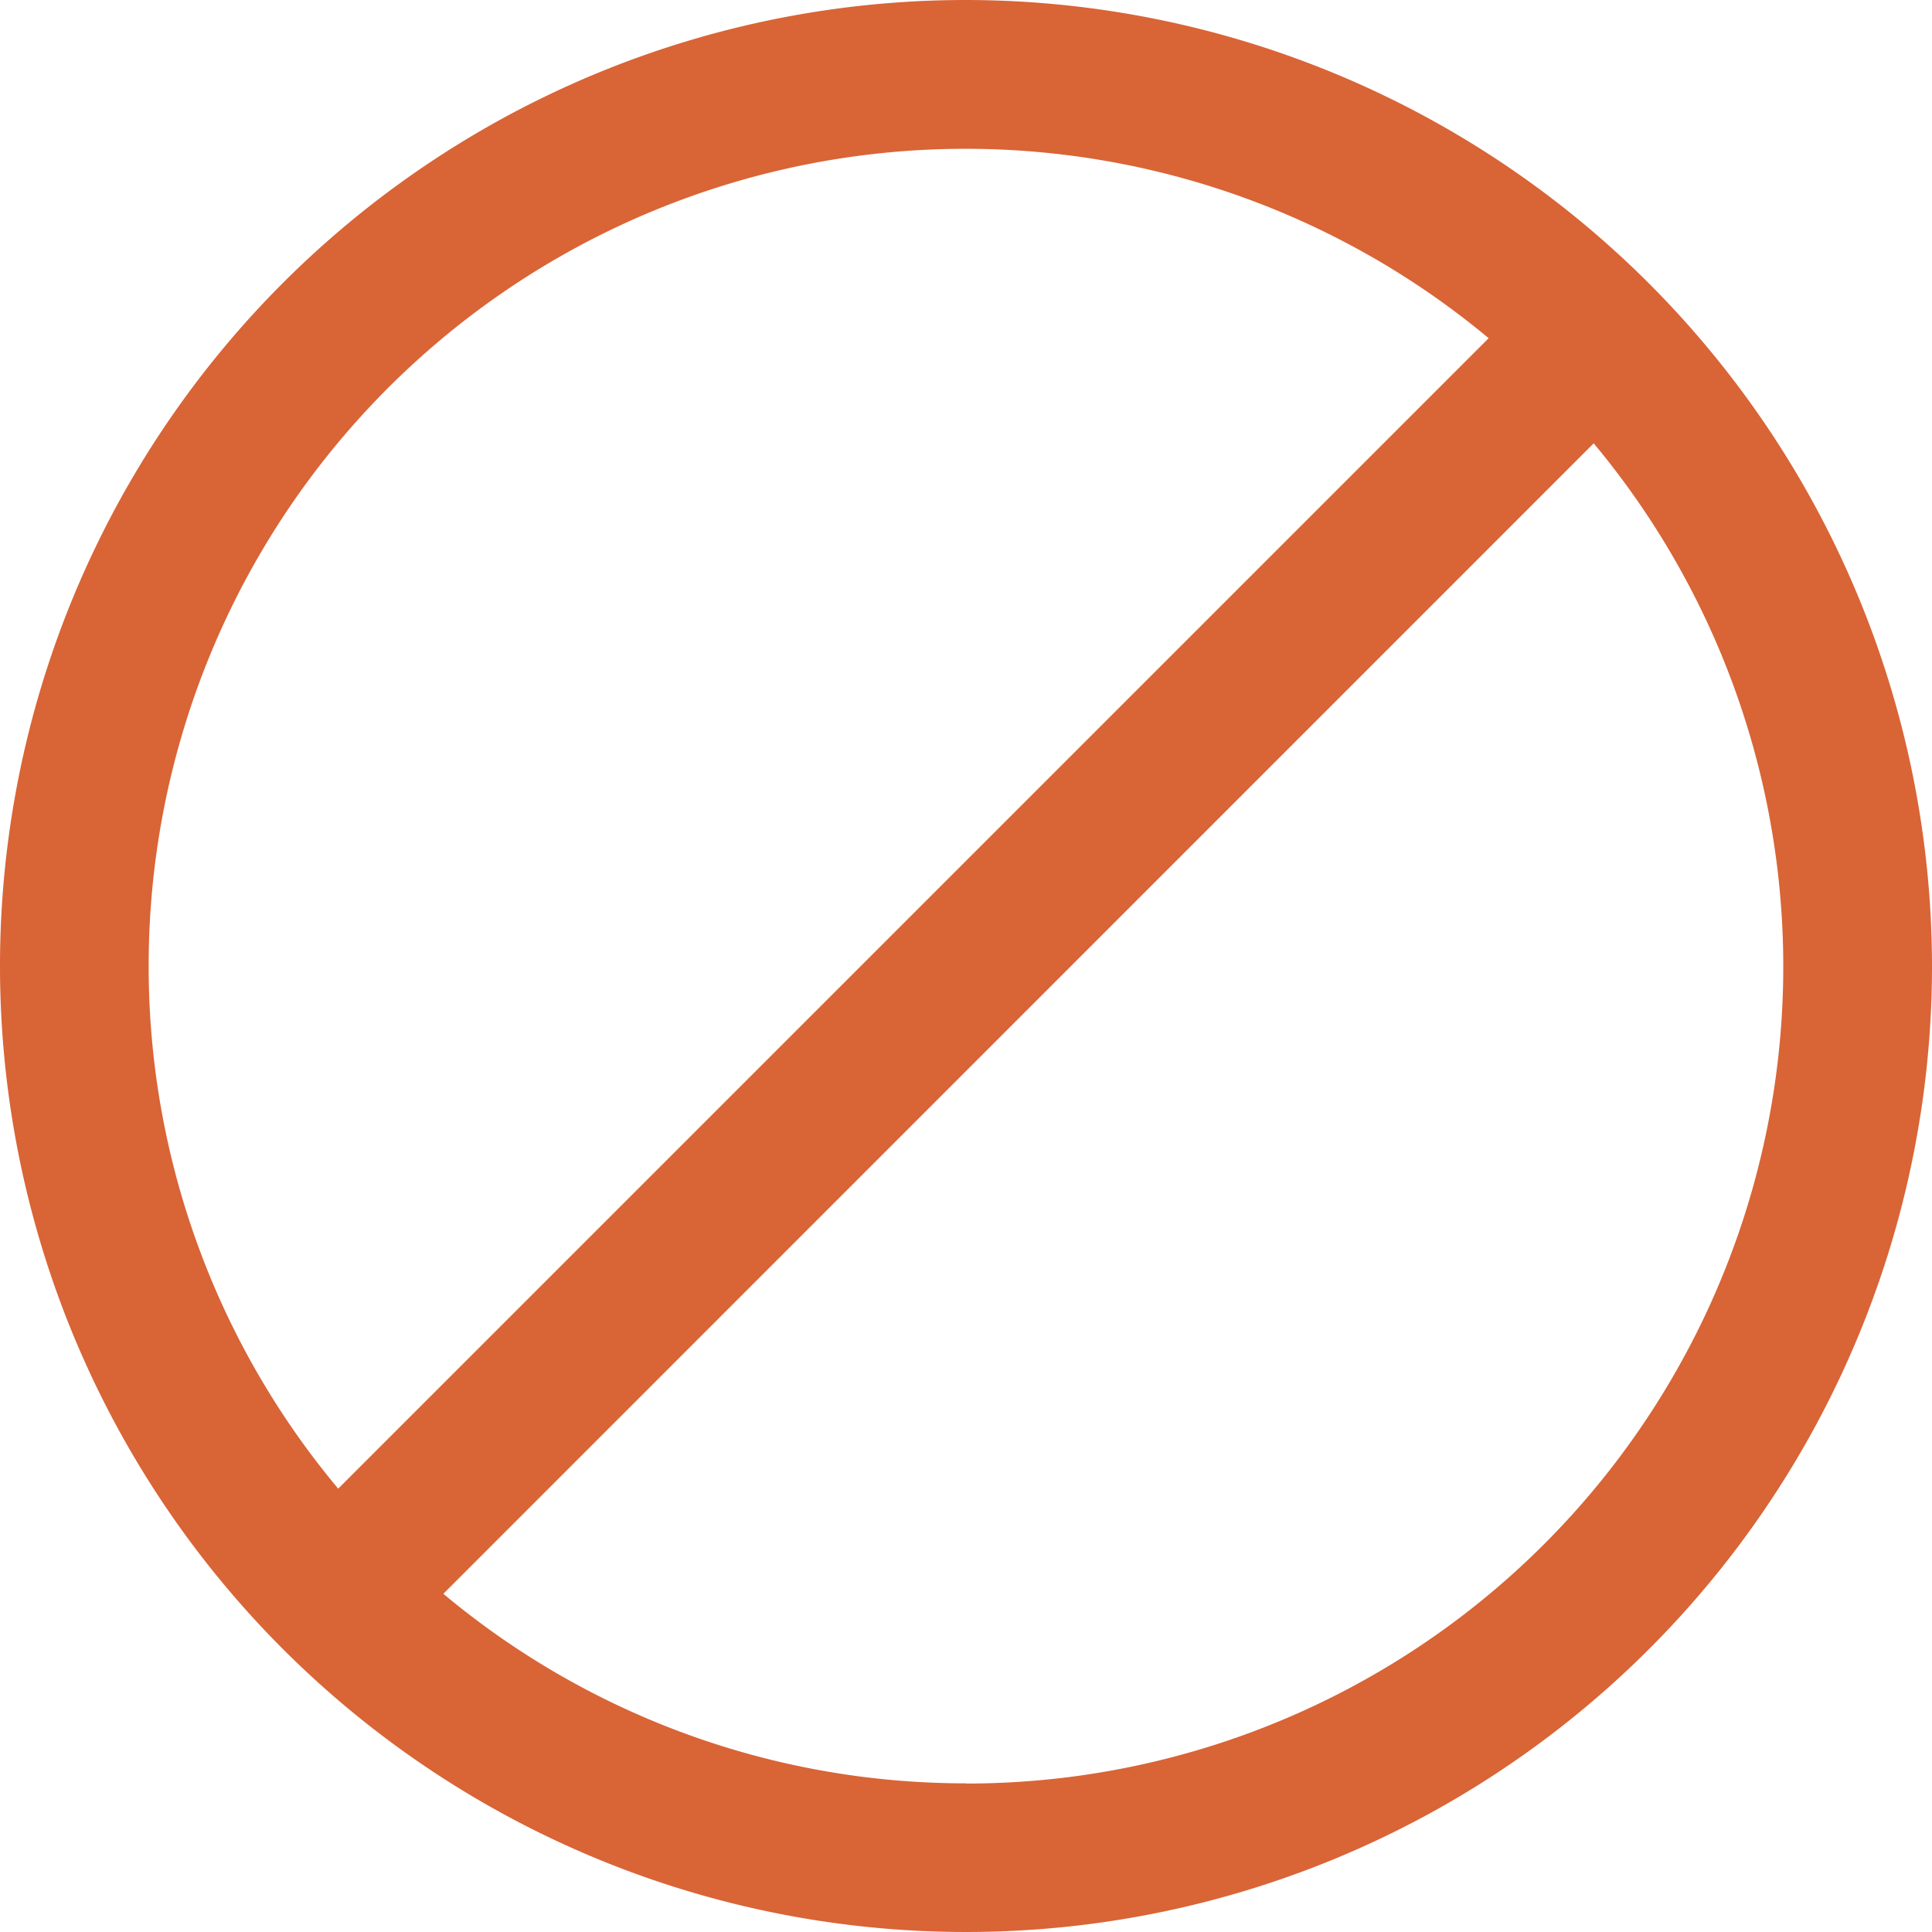 <svg viewBox='0 0 19 19' xmlns='http://www.w3.org/2000/svg'><path d='M9.5 0A9.5 9.5 0 1019 9.5 9.51 9.51 0 009.5 0zM1.462 9.5A8.034 8.034 0 0114.64 3.326L3.326 14.64A8.001 8.001 0 011.462 9.5zM9.5 17.538a8.001 8.001 0 01-5.14-1.864L15.673 4.36A8.034 8.034 0 019.5 17.54z' fill='#D96436'/></svg>